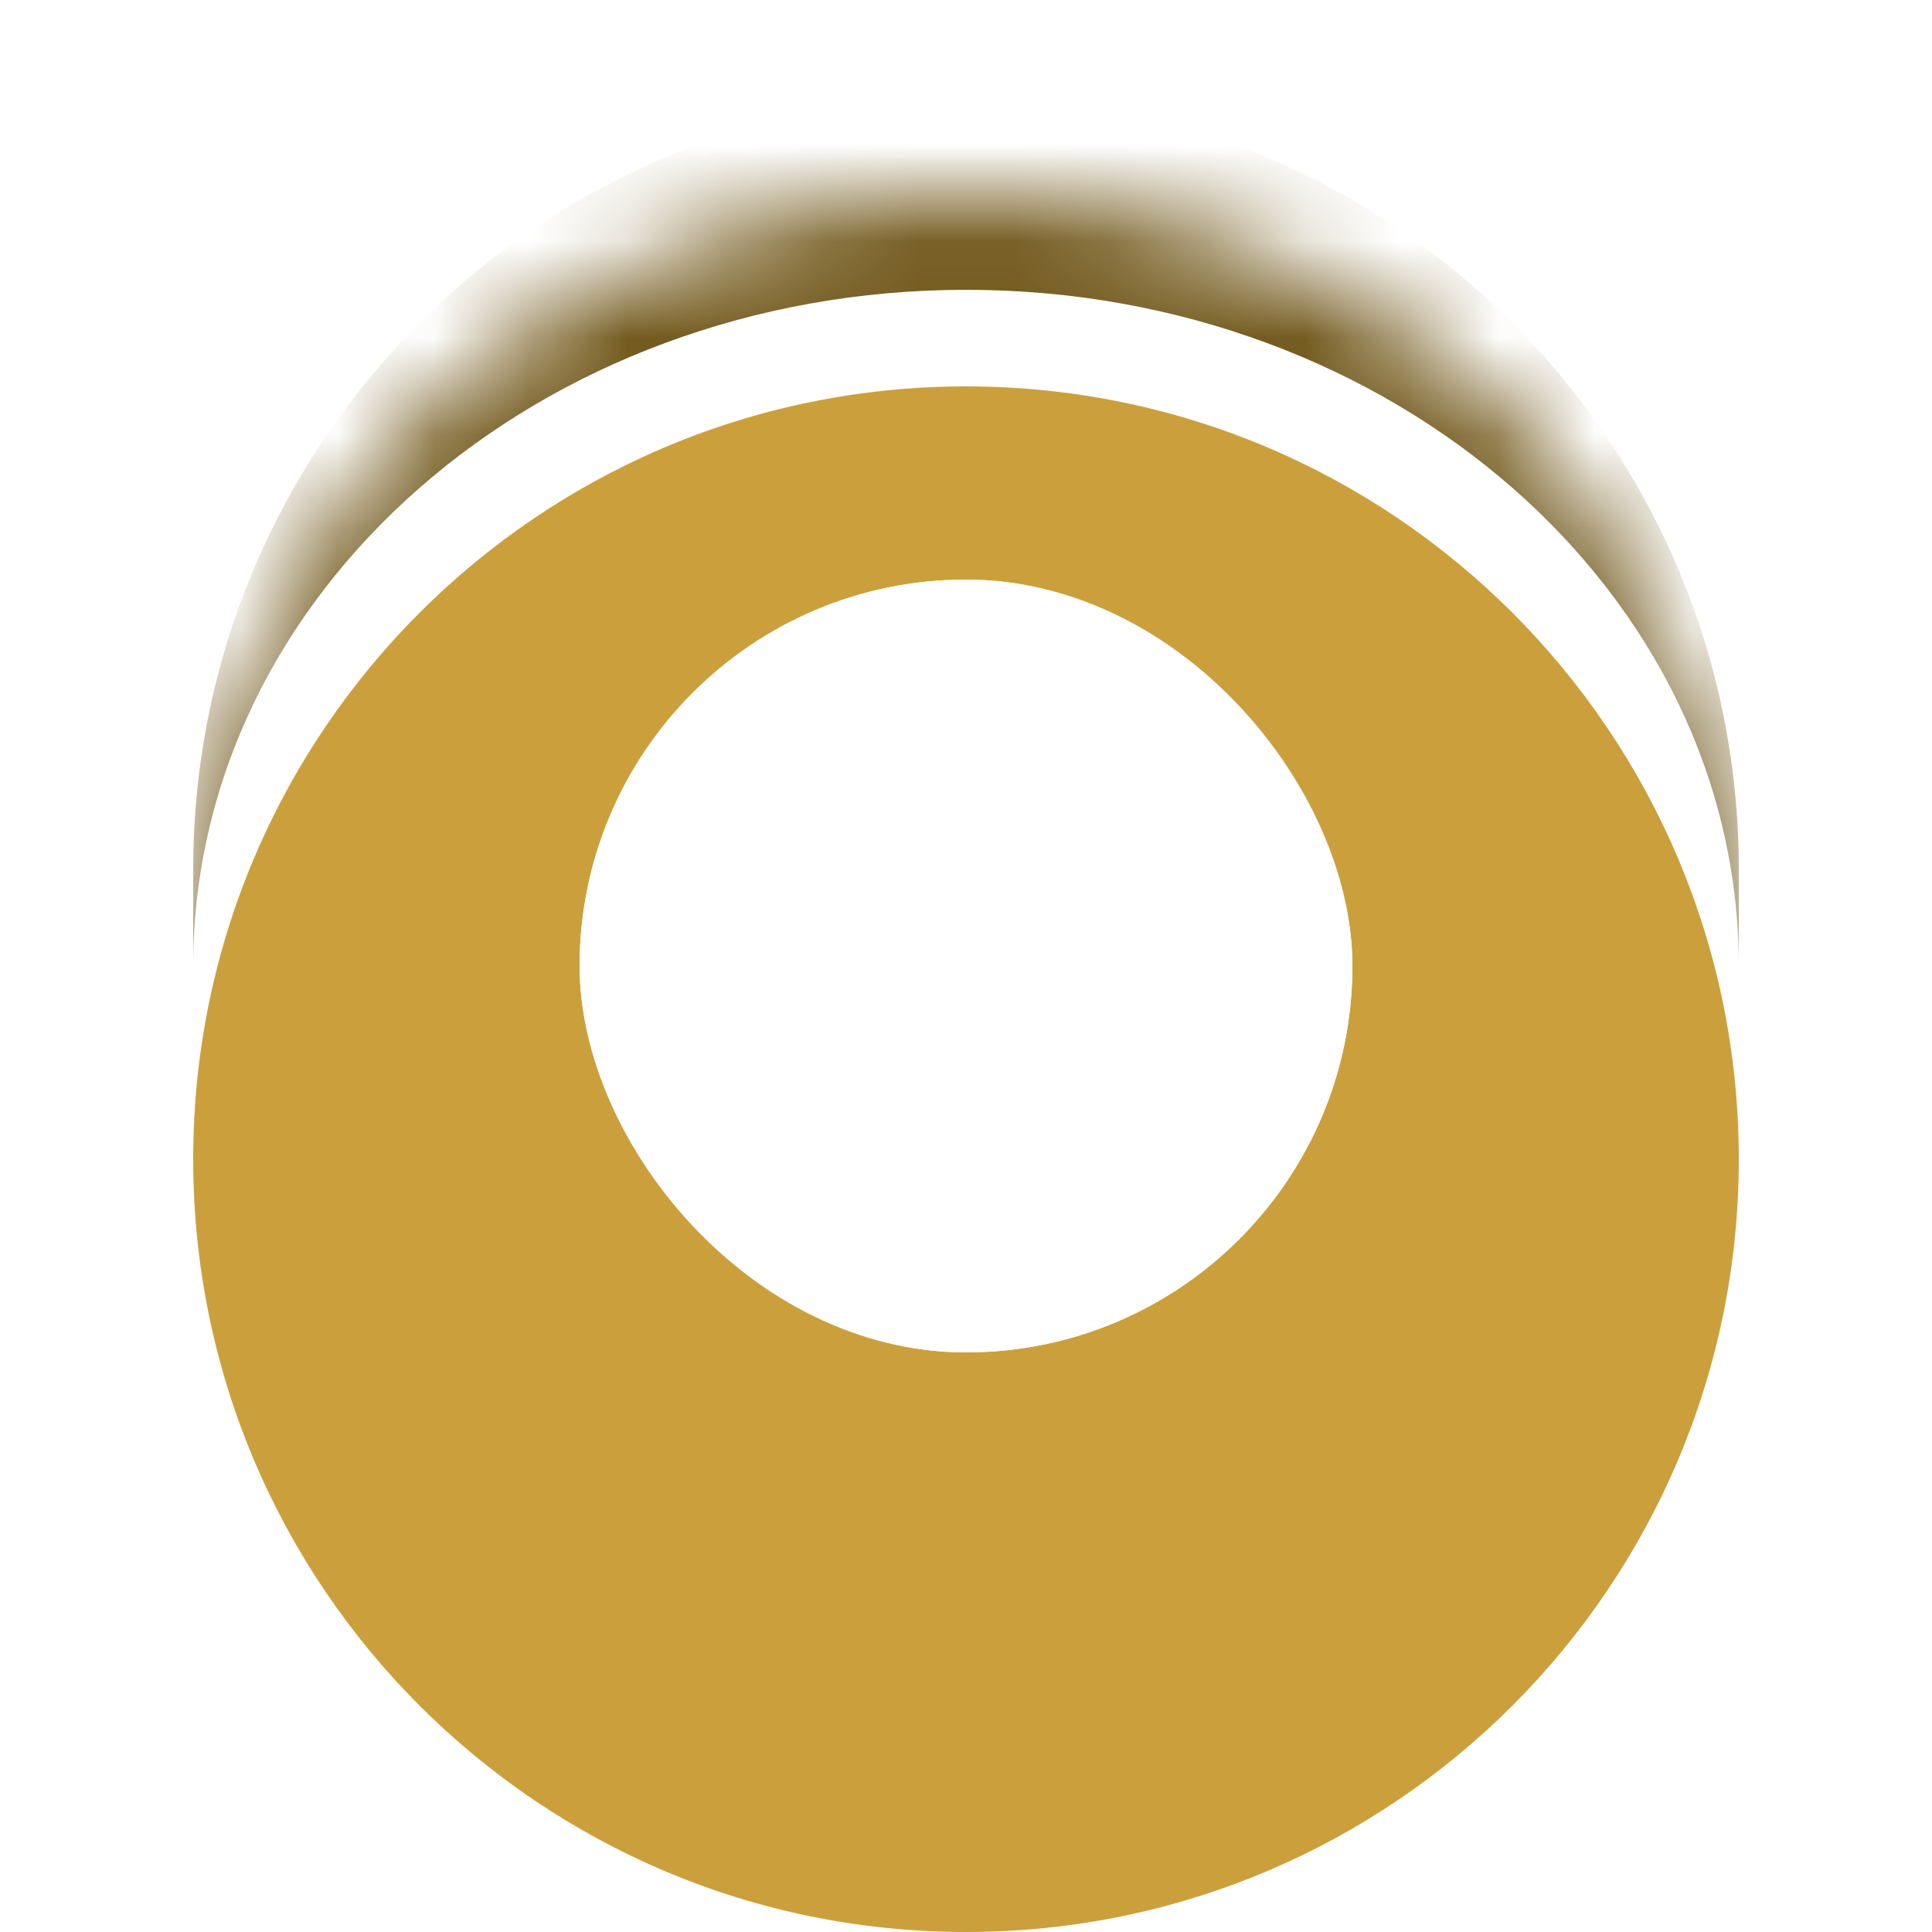 <svg width="20" height="20" viewBox="0 0 20 20" fill="none" xmlns="http://www.w3.org/2000/svg">
<g id="Radio [1.0]">
<g id="Rectangle">
<mask id="path-1-inside-1_50_8665" fill="white">
<path d="M2 10C2 5.582 5.582 2 10 2C14.418 2 18 5.582 18 10C18 14.418 14.418 18 10 18C5.582 18 2 14.418 2 10Z"/>
</mask>
<g filter="url(#filter0_i_50_8665)">
<path d="M2 10C2 5.582 5.582 2 10 2C14.418 2 18 5.582 18 10C18 14.418 14.418 18 10 18C5.582 18 2 14.418 2 10Z" fill="#CBA03C"/>
</g>
<path d="M2 9C2 4.582 5.582 1 10 1C14.418 1 18 4.582 18 9V10C18 6.134 14.418 3 10 3C5.582 3 2 6.134 2 10V9ZM18 18H2H18ZM2 18V2V18ZM18 2V18V2Z" fill="#735A1E" mask="url(#path-1-inside-1_50_8665)"/>
</g>
<g id="Rectangle_2" filter="url(#filter1_di_50_8665)">
<rect x="6" y="6" width="8" height="8" rx="4" fill="white"/>
<rect x="6.5" y="6.5" width="7" height="7" rx="3.5" stroke="white"/>
</g>
</g>
<defs>
<filter id="filter0_i_50_8665" x="2" y="2" width="16" height="18" filterUnits="userSpaceOnUse" color-interpolation-filters="sRGB">
<feFlood flood-opacity="0" result="BackgroundImageFix"/>
<feBlend mode="normal" in="SourceGraphic" in2="BackgroundImageFix" result="shape"/>
<feColorMatrix in="SourceAlpha" type="matrix" values="0 0 0 0 0 0 0 0 0 0 0 0 0 0 0 0 0 0 127 0" result="hardAlpha"/>
<feOffset dy="2"/>
<feGaussianBlur stdDeviation="1"/>
<feComposite in2="hardAlpha" operator="arithmetic" k2="-1" k3="1"/>
<feColorMatrix type="matrix" values="0 0 0 0 0.086 0 0 0 0 0.148 0 0 0 0 0.394 0 0 0 0.32 0"/>
<feBlend mode="normal" in2="shape" result="effect1_innerShadow_50_8665"/>
</filter>
<filter id="filter1_di_50_8665" x="4" y="4" width="12" height="14" filterUnits="userSpaceOnUse" color-interpolation-filters="sRGB">
<feFlood flood-opacity="0" result="BackgroundImageFix"/>
<feColorMatrix in="SourceAlpha" type="matrix" values="0 0 0 0 0 0 0 0 0 0 0 0 0 0 0 0 0 0 127 0" result="hardAlpha"/>
<feOffset dy="2"/>
<feGaussianBlur stdDeviation="1"/>
<feColorMatrix type="matrix" values="0 0 0 0 0.106 0 0 0 0 0.11 0 0 0 0 0.114 0 0 0 0.12 0"/>
<feBlend mode="normal" in2="BackgroundImageFix" result="effect1_dropShadow_50_8665"/>
<feBlend mode="normal" in="SourceGraphic" in2="effect1_dropShadow_50_8665" result="shape"/>
<feColorMatrix in="SourceAlpha" type="matrix" values="0 0 0 0 0 0 0 0 0 0 0 0 0 0 0 0 0 0 127 0" result="hardAlpha"/>
<feOffset dy="-2"/>
<feGaussianBlur stdDeviation="1.5"/>
<feComposite in2="hardAlpha" operator="arithmetic" k2="-1" k3="1"/>
<feColorMatrix type="matrix" values="0 0 0 0 0.814 0 0 0 0 0.82 0 0 0 0 0.826 0 0 0 1 0"/>
<feBlend mode="normal" in2="shape" result="effect2_innerShadow_50_8665"/>
</filter>
</defs>
</svg>
